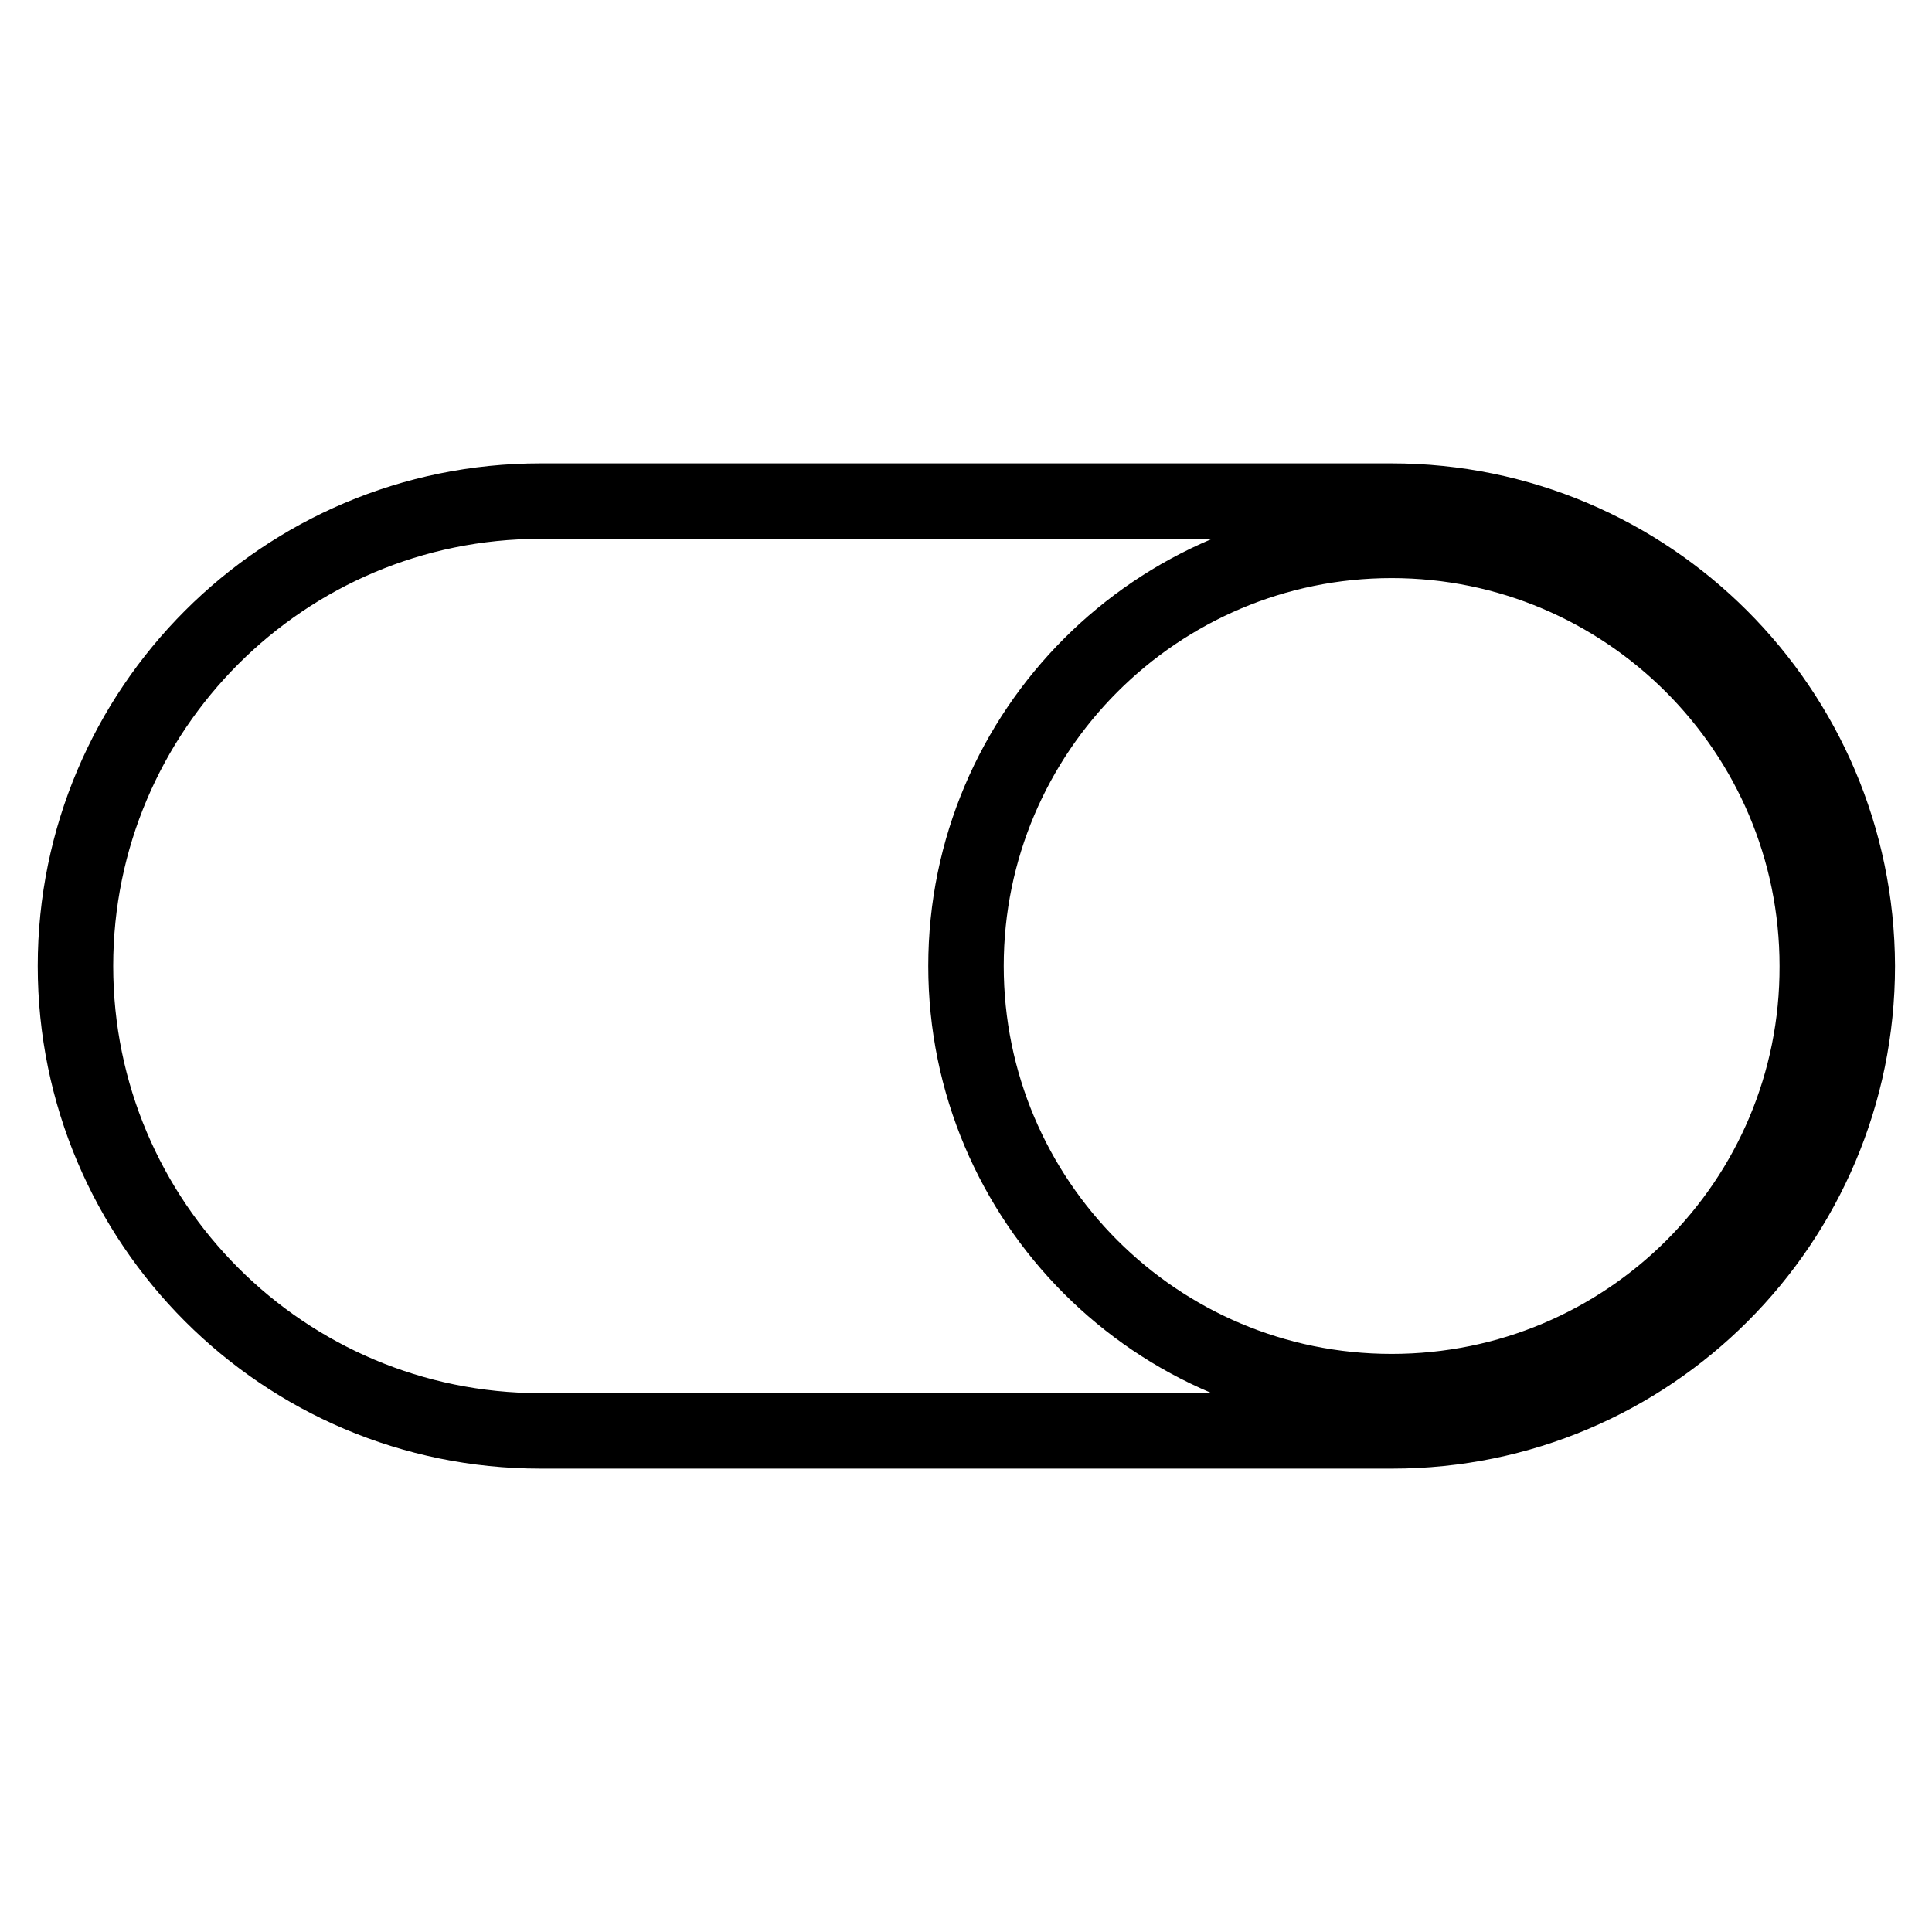 <?xml version="1.0" encoding="utf-8"?>
<!-- Svg Vector Icons : http://www.onlinewebfonts.com/icon -->
<!DOCTYPE svg PUBLIC "-//W3C//DTD SVG 1.1//EN" "http://www.w3.org/Graphics/SVG/1.1/DTD/svg11.dtd">
<svg version="1.1" xmlns="http://www.w3.org/2000/svg" xmlns:xlink="http://www.w3.org/1999/xlink" x="0px" y="0px" viewBox="0 0 256 256" enable-background="new 0 0 256 256" xml:space="preserve">
<g> <path stroke-width="10" fill-opacity="0" stroke="#000000"  d="M184.4,66.4H71.6C37.6,66.4,10,94,10,128c0,34,27.6,61.6,61.6,61.6h112.9c34,0,61.6-27.6,61.6-61.6 C246,94,218.4,66.4,184.4,66.4z M184.4,184.4c-31.2,0-56.4-25.3-56.4-56.4s25.3-56.4,56.4-56.4s56.4,25.3,56.4,56.4 C240.9,159.2,215.6,184.4,184.4,184.4z"/></g>
</svg>